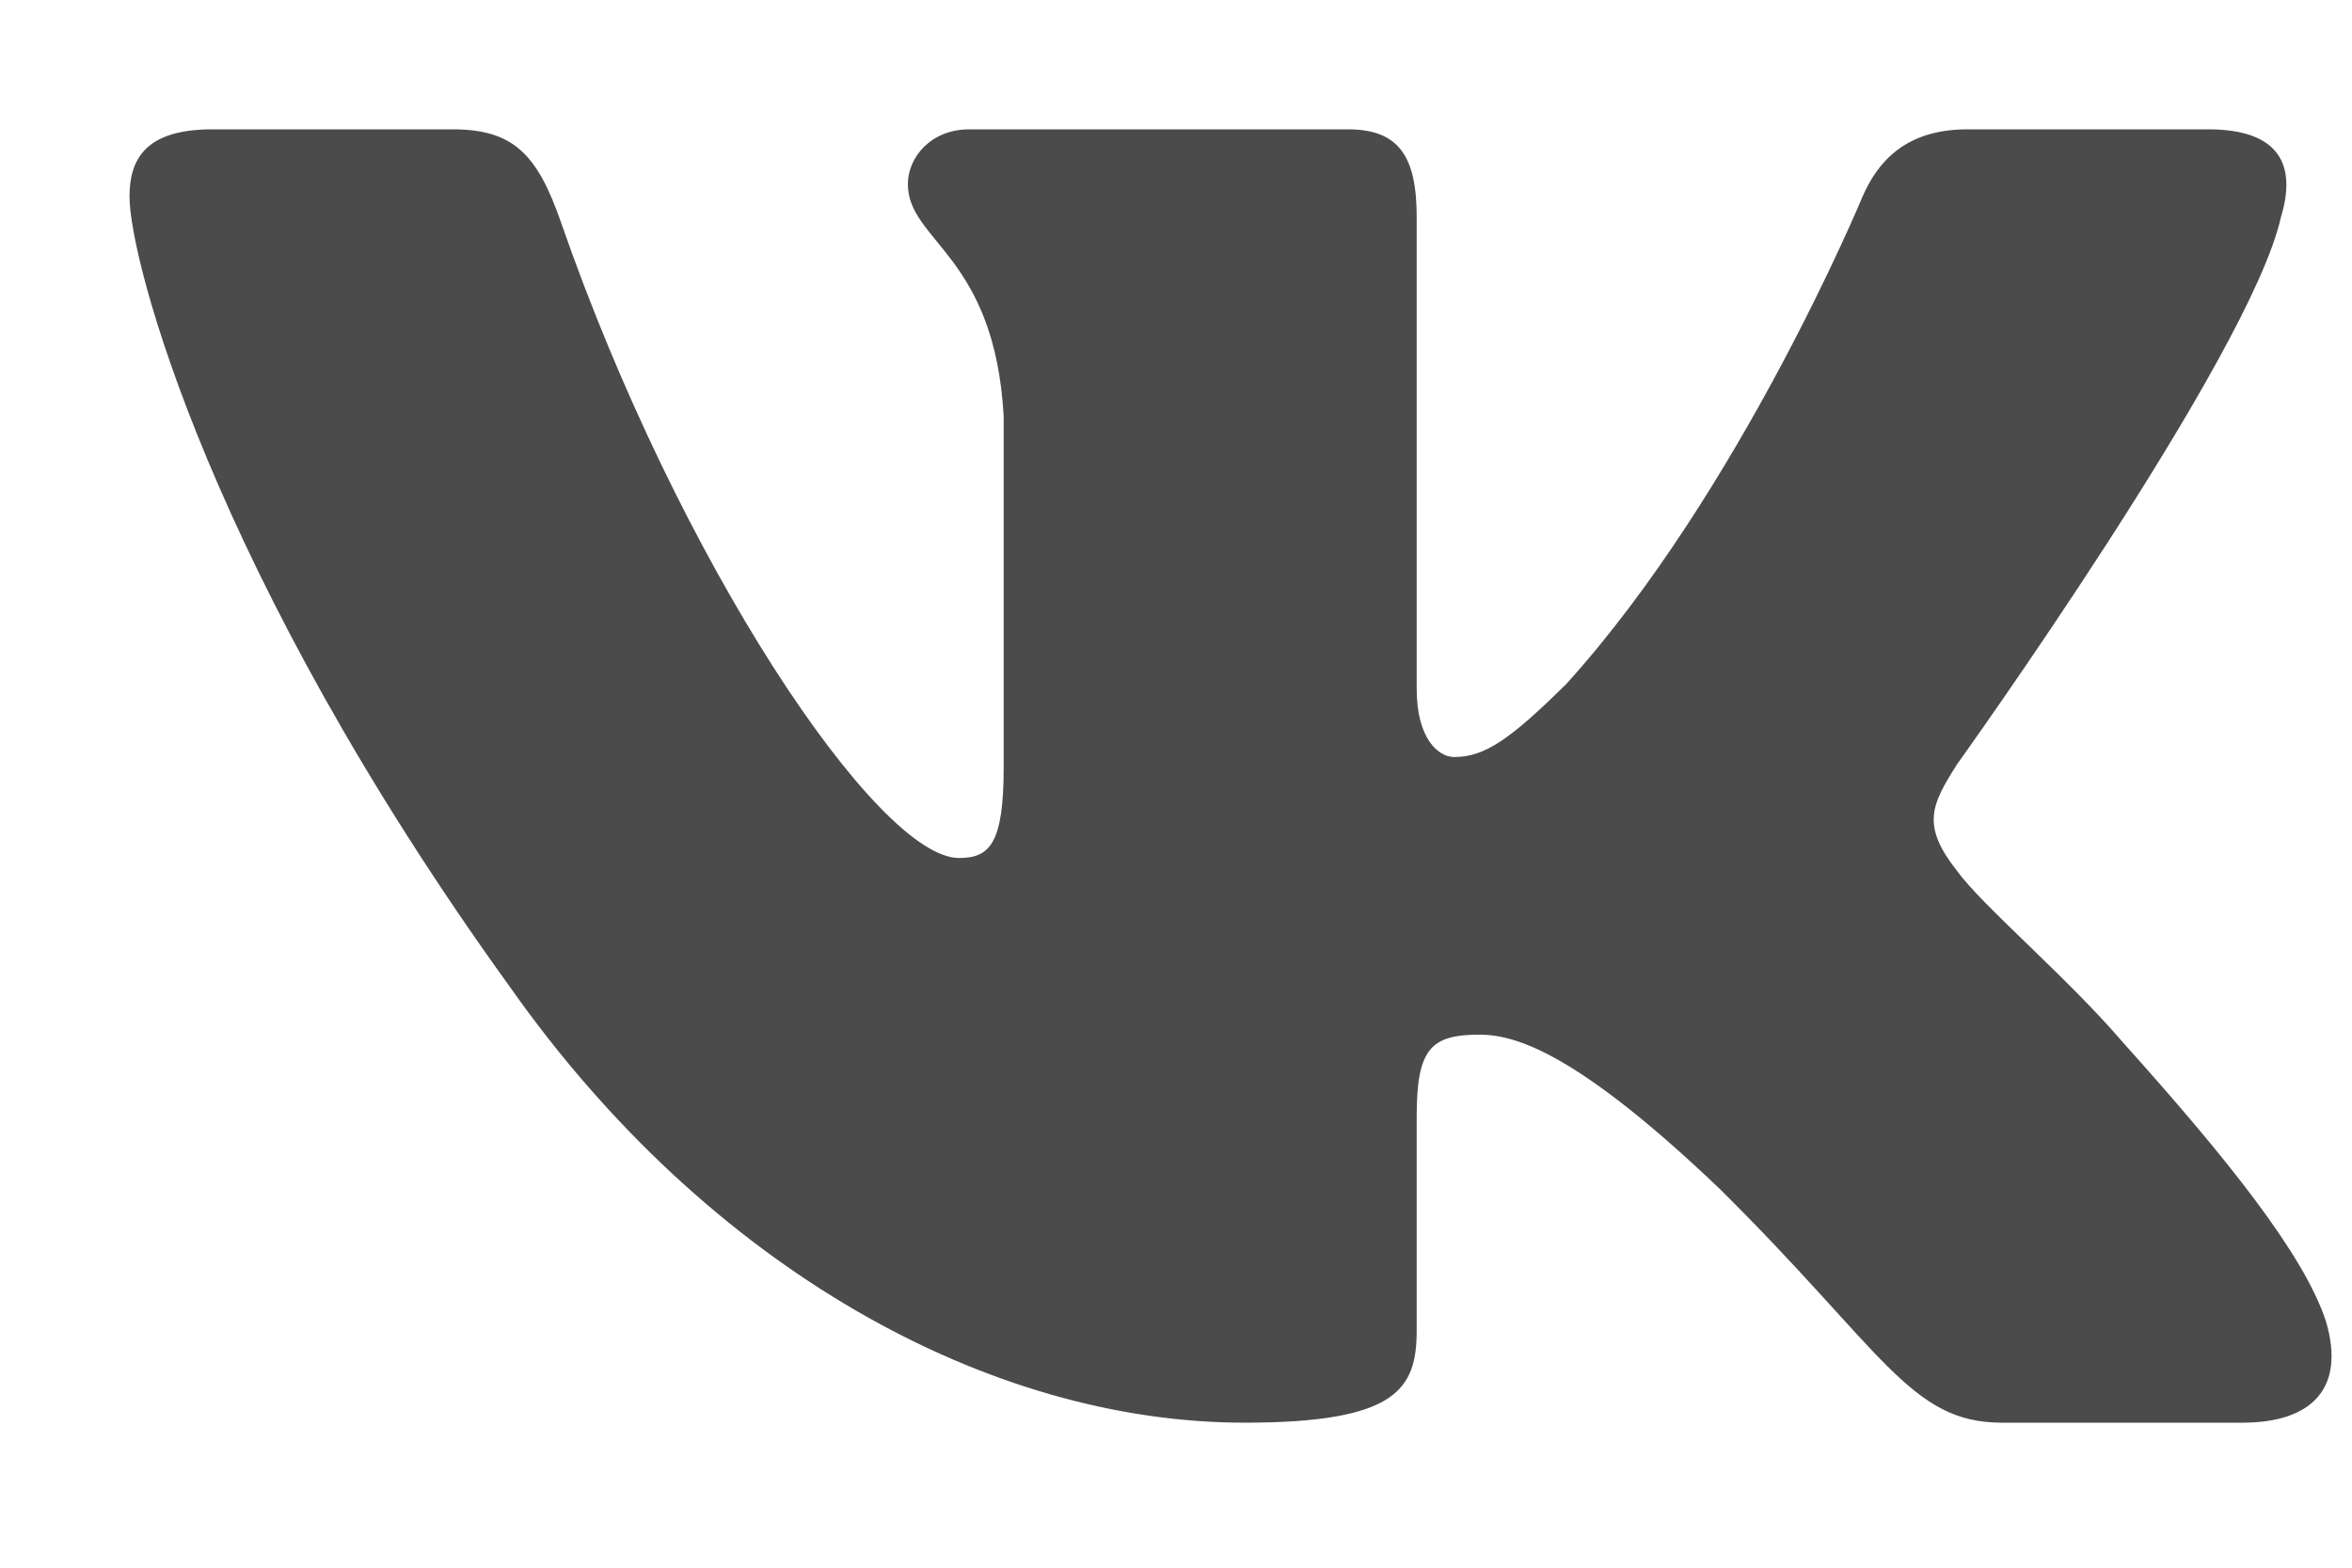 <?xml version="1.0" encoding="UTF-8"?> <svg xmlns="http://www.w3.org/2000/svg" width="15" height="10" viewBox="0 0 15 10" fill="none"><path fill-rule="evenodd" clip-rule="evenodd" d="M14.547 1.384C14.645 1.062 14.547 0.825 14.083 0.825H12.546C12.156 0.825 11.976 1.029 11.878 1.255C11.878 1.255 11.097 3.139 9.99 4.362C9.632 4.716 9.469 4.829 9.274 4.829C9.176 4.829 9.035 4.716 9.035 4.394V1.384C9.035 0.997 8.921 0.825 8.596 0.825H6.181C5.937 0.825 5.79 1.004 5.79 1.174C5.79 1.541 6.344 1.625 6.401 2.656V4.893C6.401 5.384 6.311 5.473 6.116 5.473C5.595 5.473 4.328 3.581 3.577 1.416C3.43 0.995 3.282 0.825 2.889 0.825H1.353C0.914 0.825 0.826 1.029 0.826 1.255C0.826 1.657 1.347 3.654 3.251 6.294C4.521 8.097 6.31 9.075 7.937 9.075C8.914 9.075 9.035 8.858 9.035 8.484V7.121C9.035 6.687 9.127 6.6 9.436 6.6C9.664 6.6 10.055 6.713 10.966 7.582C12.008 8.613 12.18 9.075 12.766 9.075H14.302C14.741 9.075 14.961 8.858 14.834 8.429C14.695 8.002 14.198 7.383 13.538 6.648C13.18 6.23 12.643 5.779 12.48 5.554C12.252 5.264 12.317 5.135 12.48 4.877C12.48 4.877 14.352 2.269 14.547 1.384Z" fill="#4B4B4B"></path></svg> 
